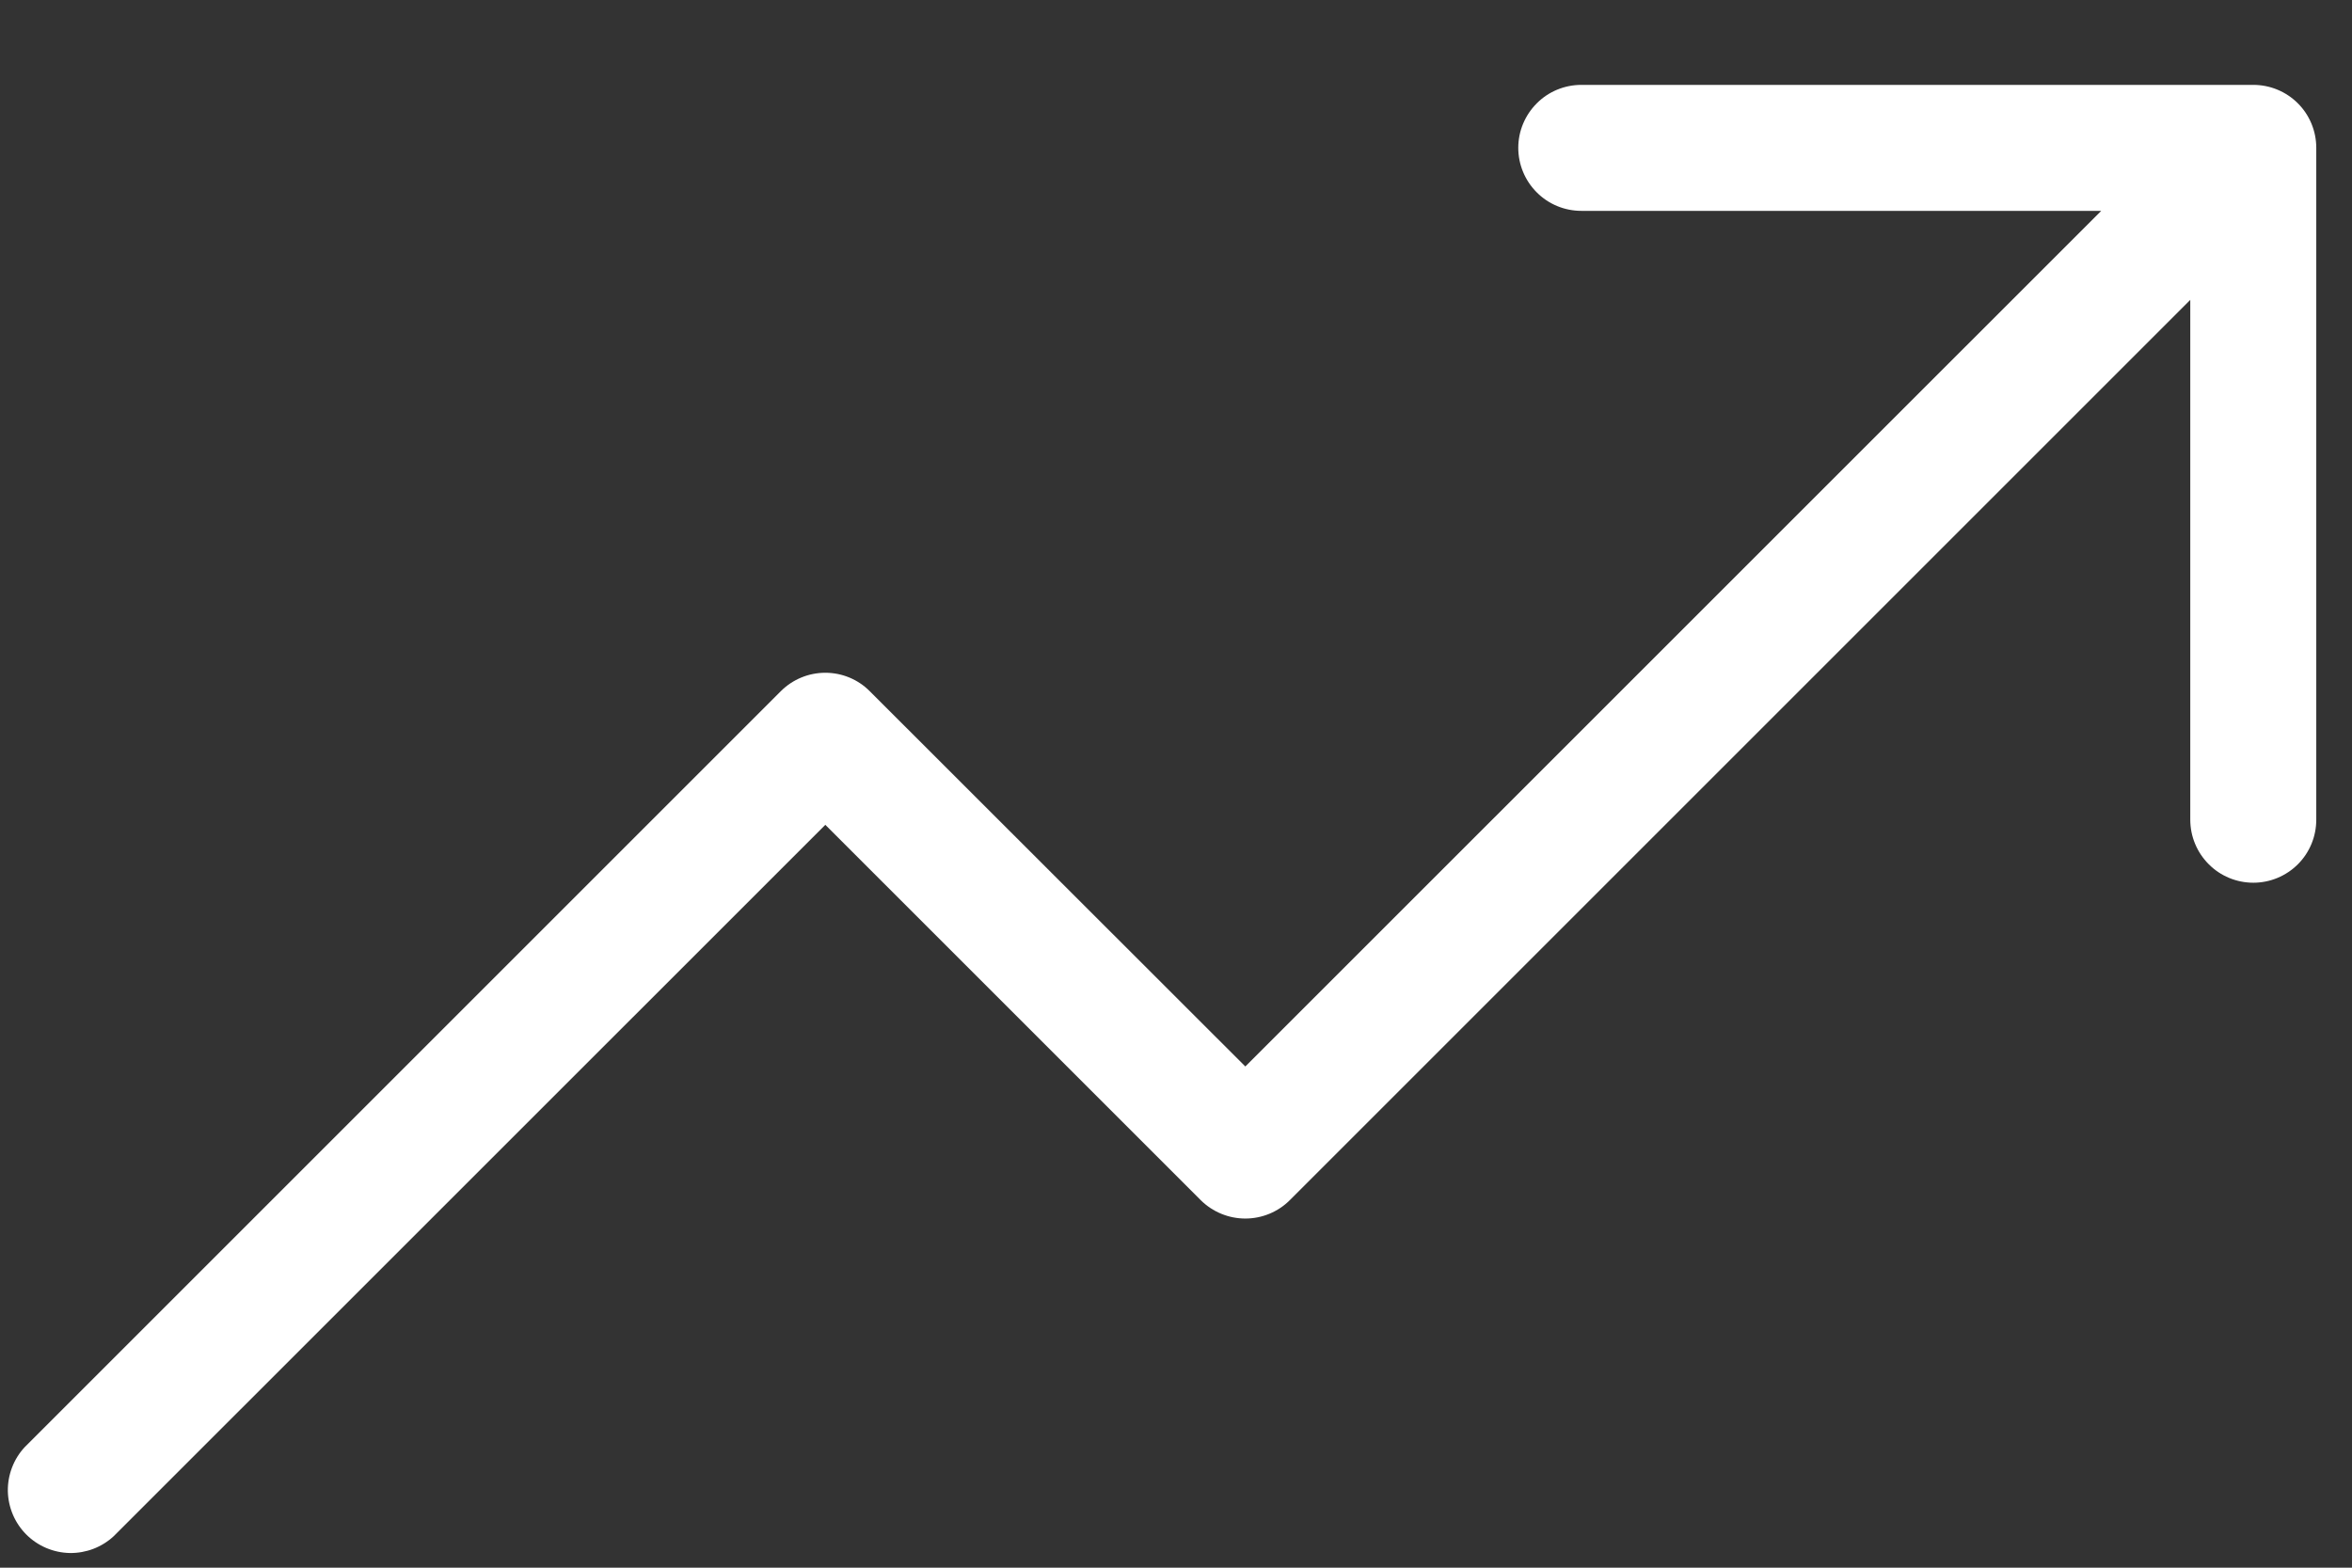 <svg width="21" height="14" viewBox="0 0 21 14" fill="none" xmlns="http://www.w3.org/2000/svg">
<rect x="0" y="0" width="21" height="14" fill="#333333" stroke="none"/>
<path d="M20.681 1.32V7.32C20.681 7.47 20.622 7.613 20.517 7.718C20.411 7.824 20.268 7.883 20.119 7.883C19.97 7.883 19.826 7.824 19.721 7.718C19.616 7.613 19.556 7.47 19.556 7.32V2.678L11.516 10.718C11.411 10.823 11.268 10.882 11.119 10.882C10.97 10.882 10.827 10.823 10.721 10.718L7.369 7.366L1.016 13.718C0.91 13.817 0.769 13.871 0.623 13.869C0.477 13.866 0.338 13.807 0.235 13.704C0.132 13.601 0.073 13.462 0.07 13.316C0.068 13.171 0.122 13.029 0.221 12.923L6.971 6.173C7.077 6.067 7.22 6.008 7.369 6.008C7.518 6.008 7.661 6.067 7.766 6.173L11.119 9.524L18.761 1.883H14.119C13.97 1.883 13.826 1.824 13.721 1.718C13.616 1.613 13.556 1.47 13.556 1.32C13.556 1.171 13.616 1.028 13.721 0.923C13.826 0.817 13.97 0.758 14.119 0.758H20.119C20.268 0.758 20.411 0.817 20.517 0.923C20.622 1.028 20.681 1.171 20.681 1.32Z" fill="white"/>
</svg>
